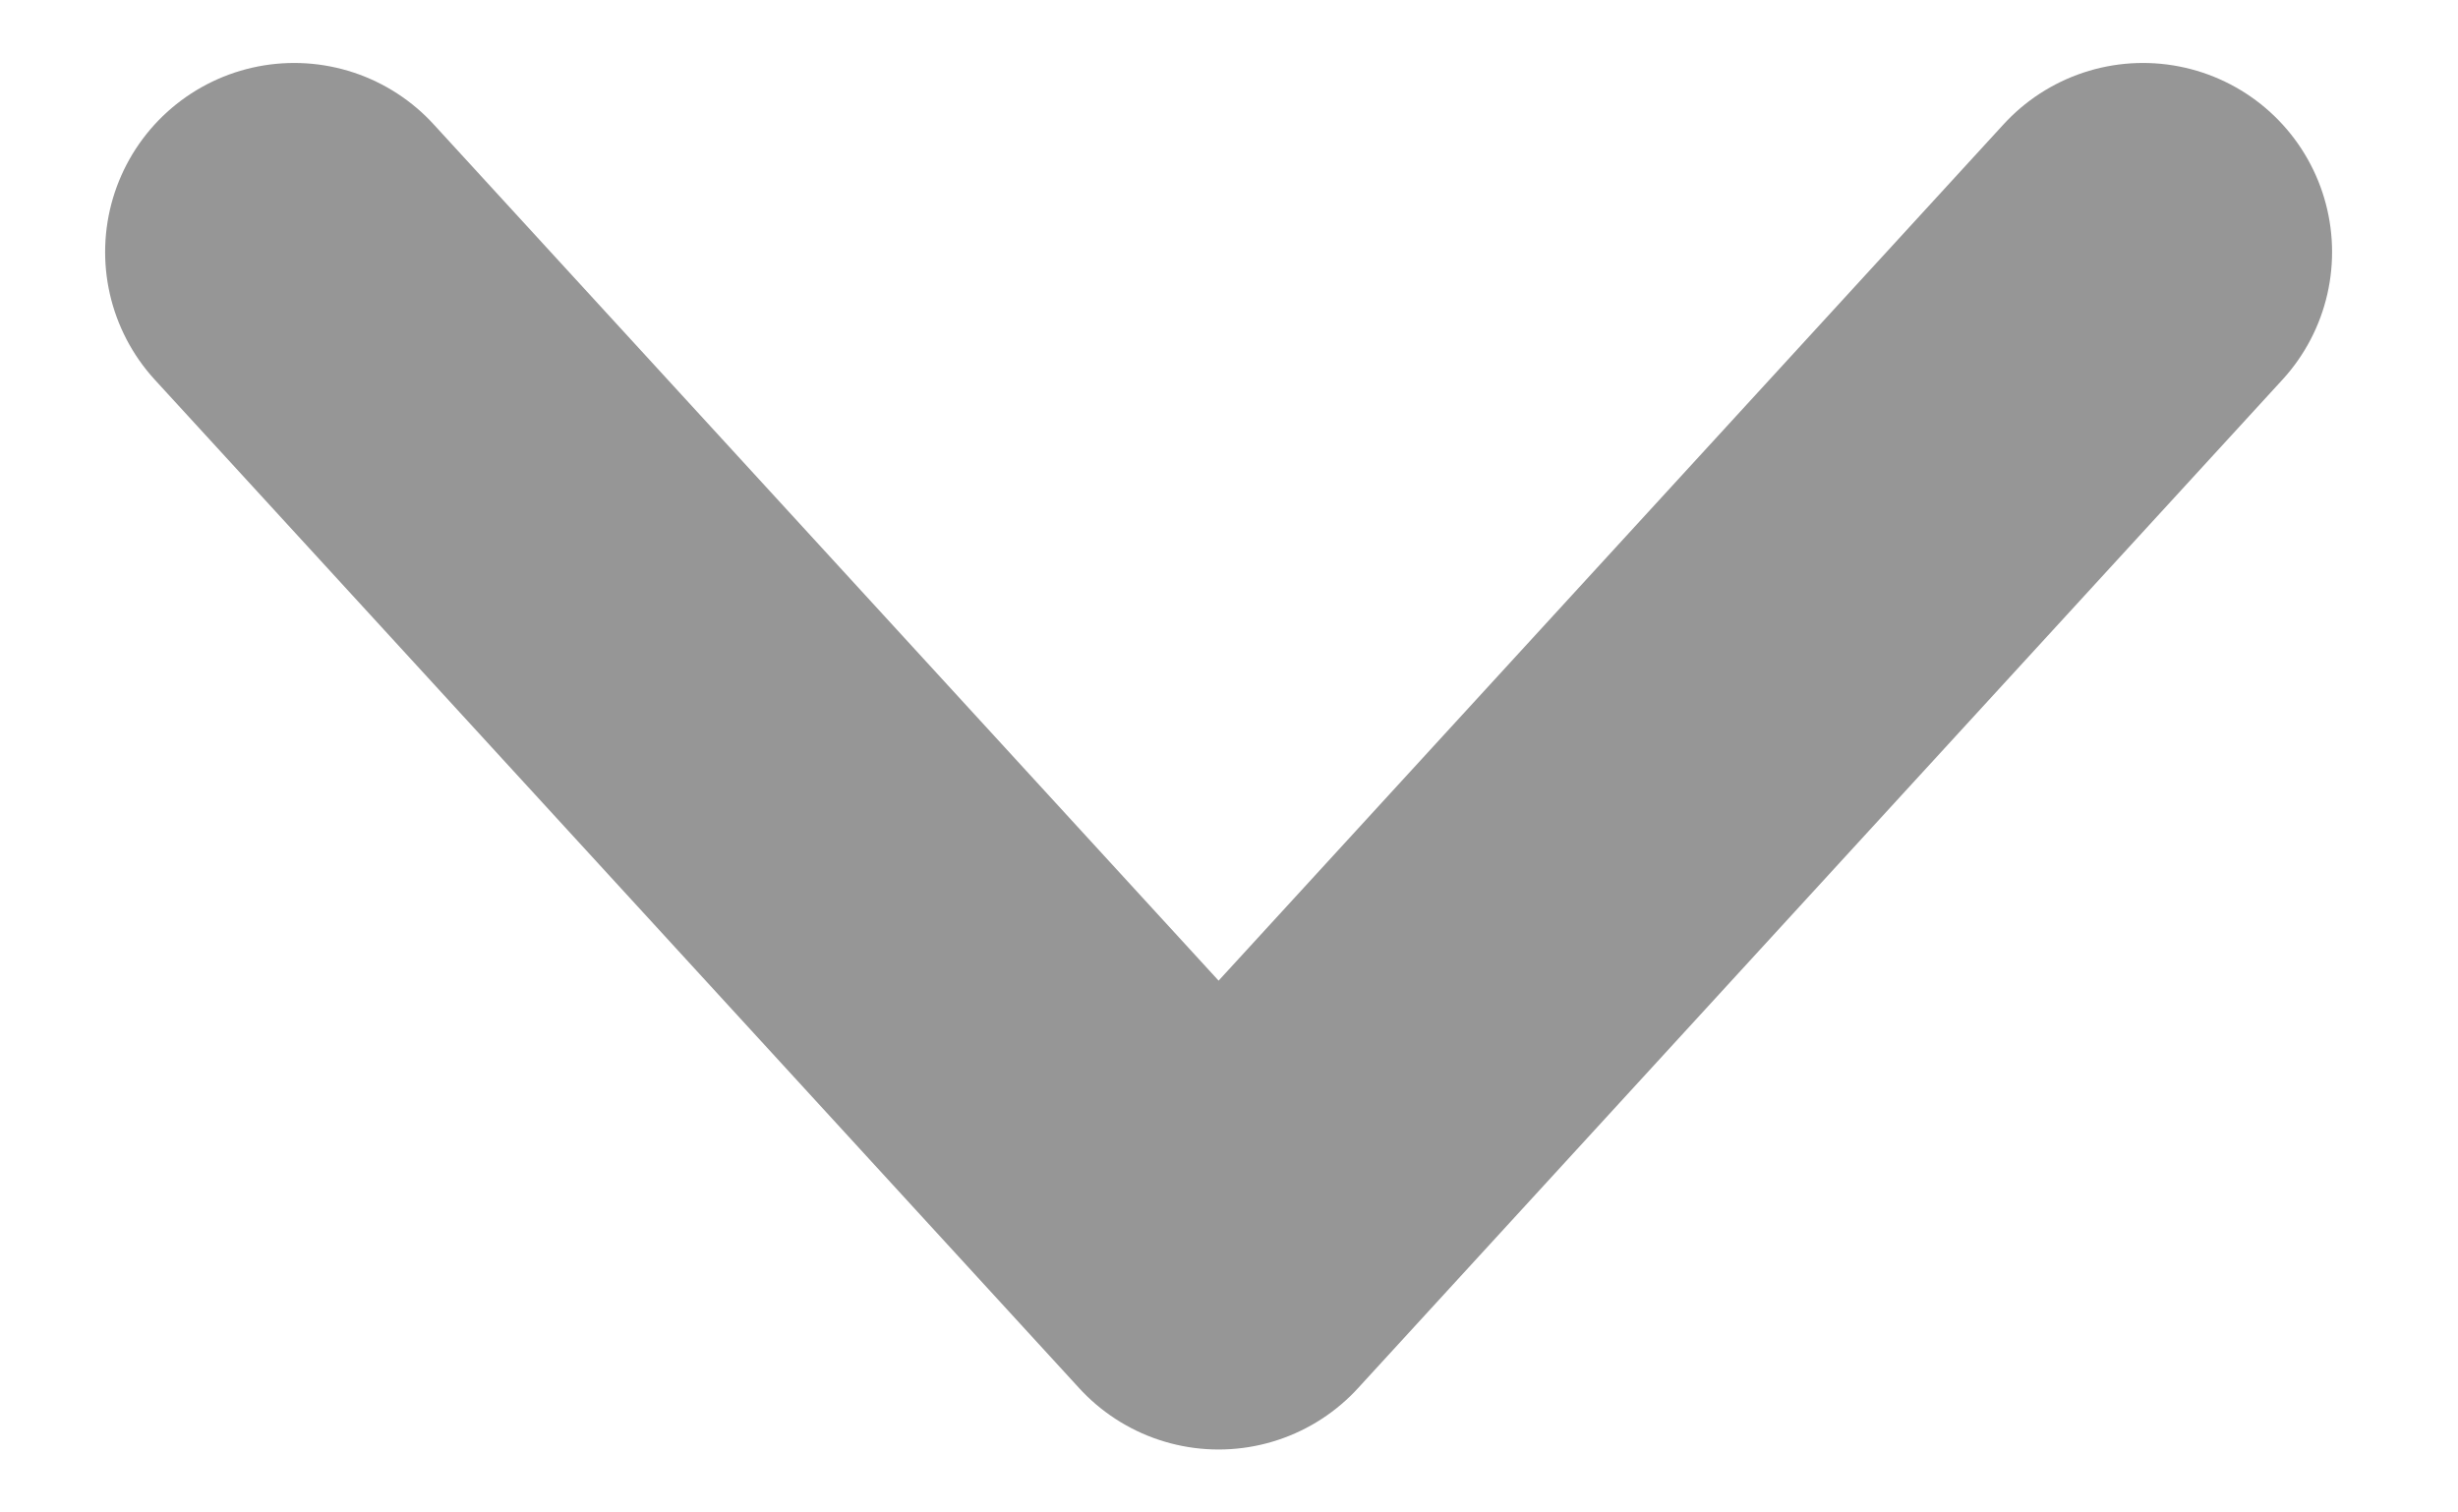 <svg width="13" height="8" viewBox="0 0 13 8" fill="none" xmlns="http://www.w3.org/2000/svg">
<path d="M11.334 1.333L6.445 6.667L1.556 1.333" stroke="#969696" stroke-width="2" stroke-linecap="round" stroke-linejoin="round"/>
</svg>
